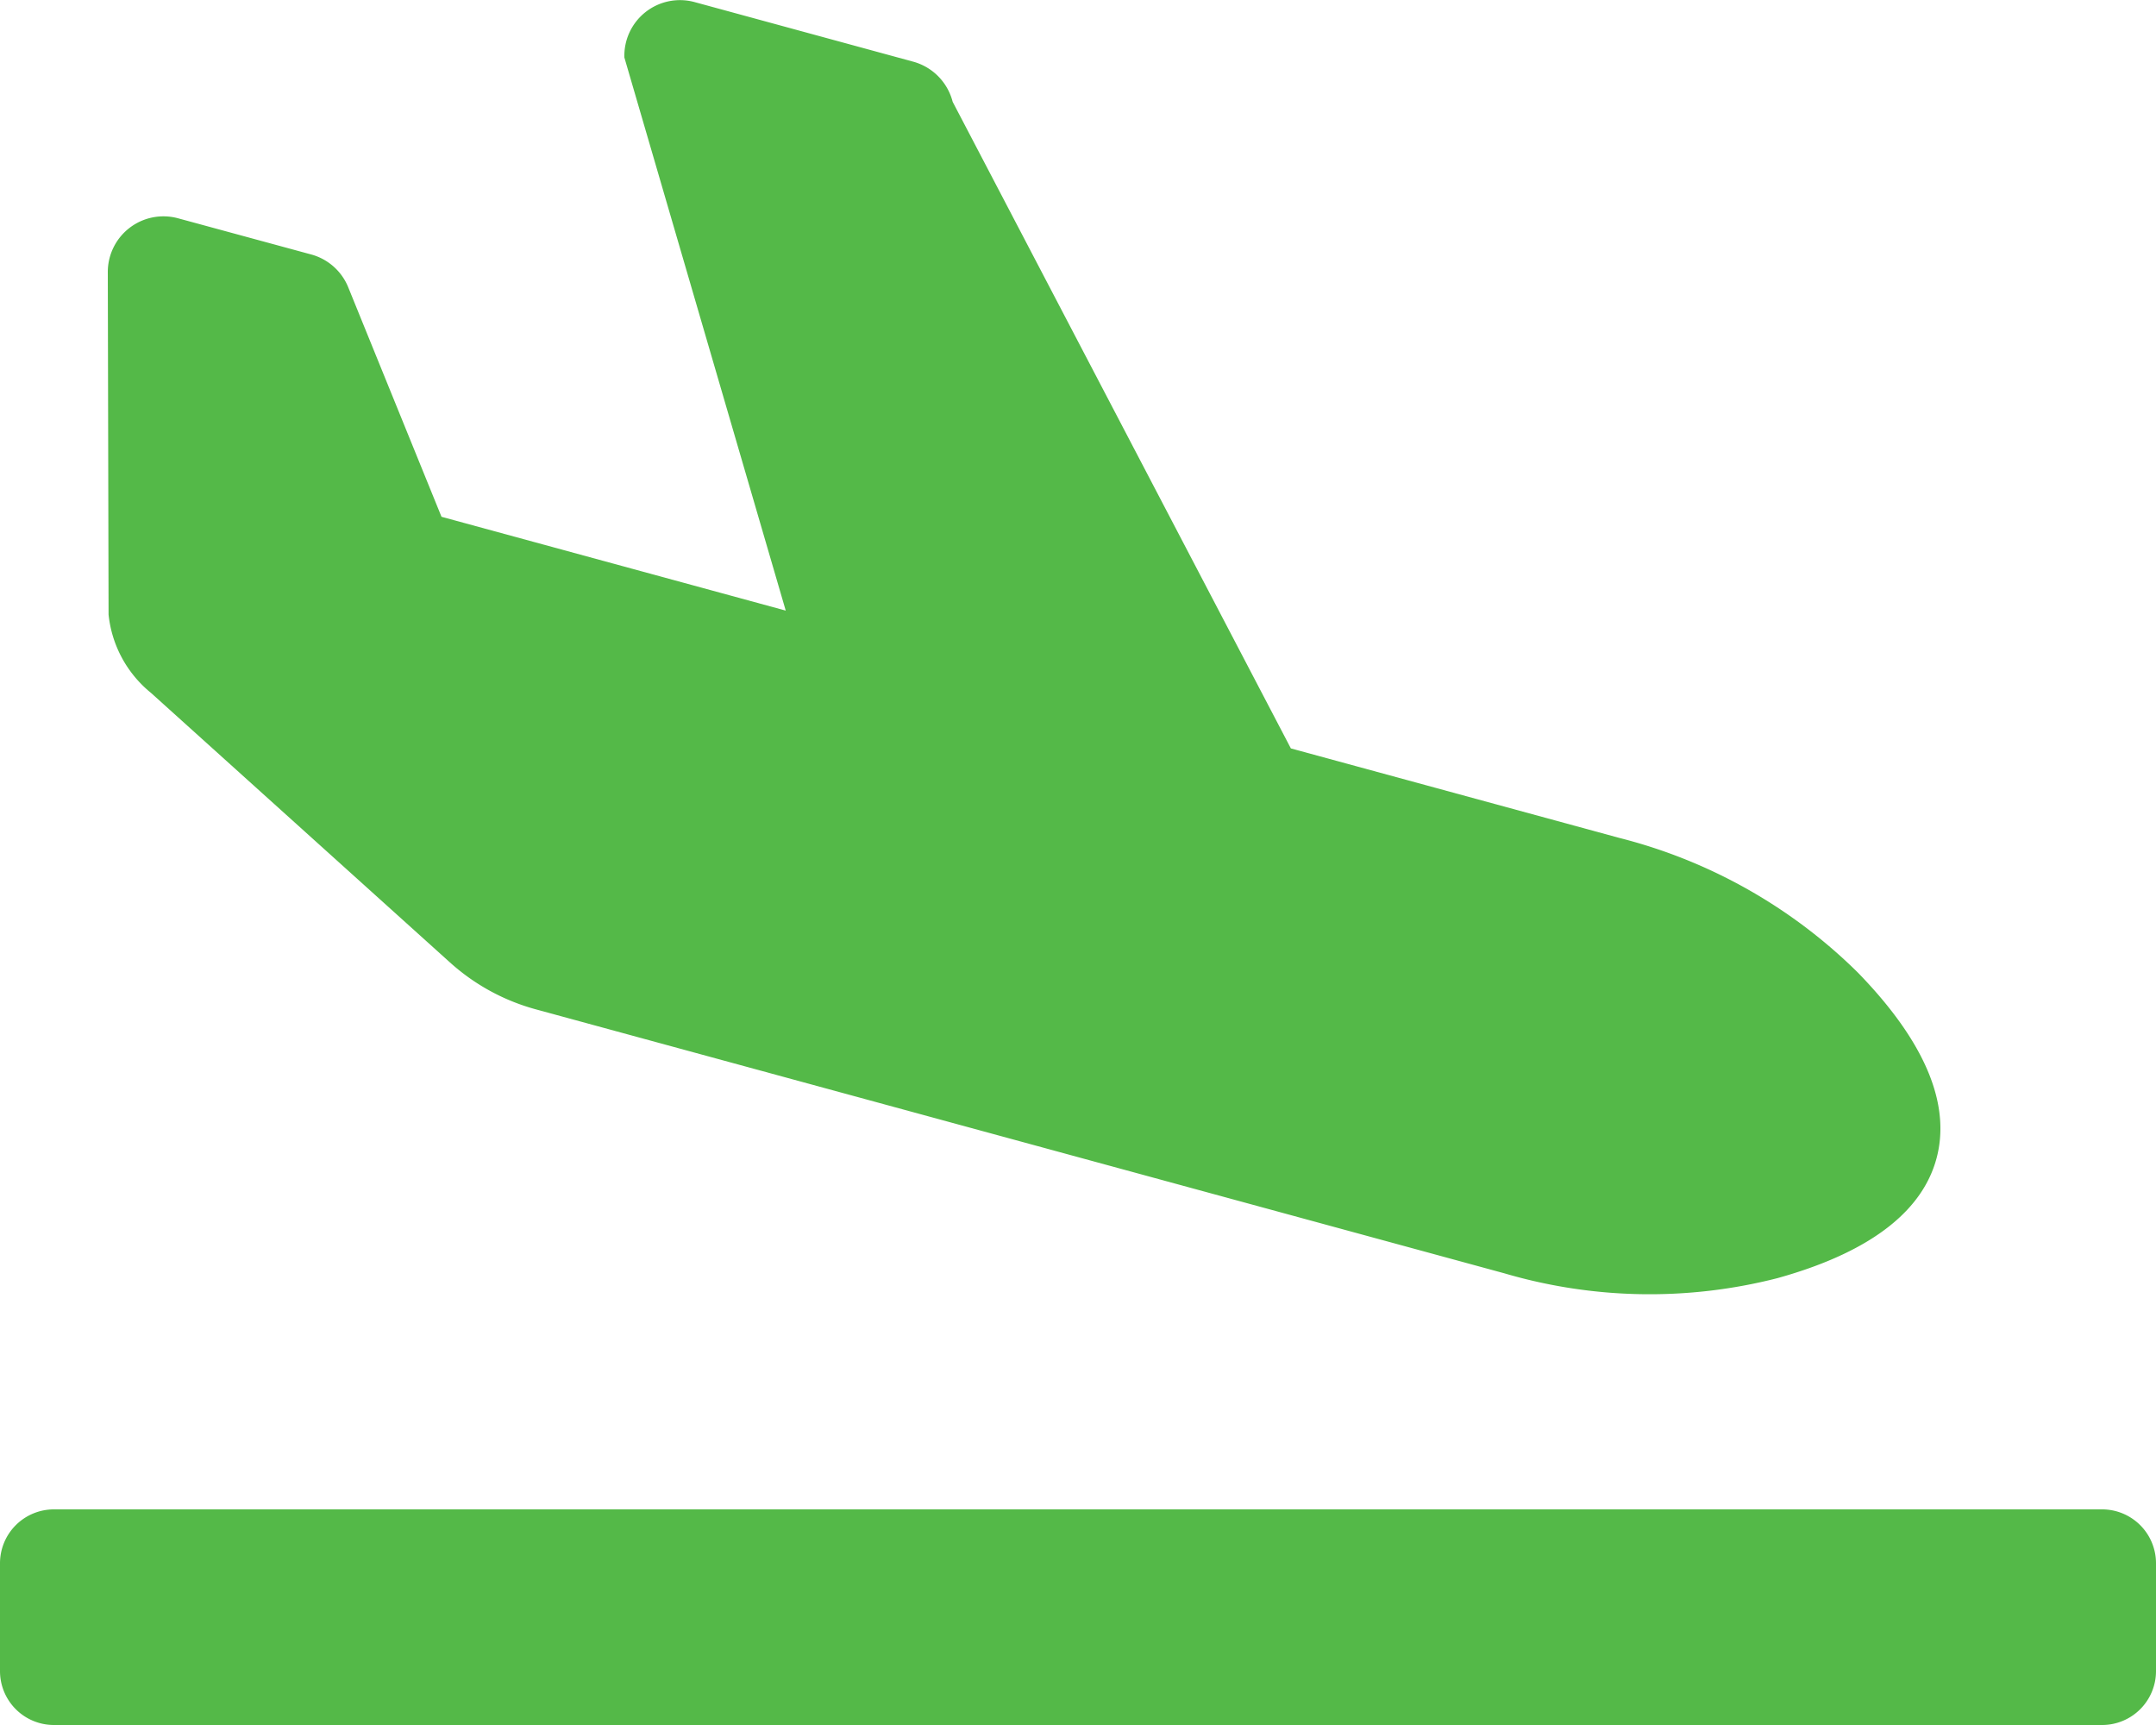 <svg xmlns="http://www.w3.org/2000/svg" width="45" height="36" viewBox="0 0 45 36">
  <path id="Icon_awesome-plane-arrival" data-name="Icon awesome-plane-arrival" d="M43.875,31.5H1.125A1.125,1.125,0,0,0,0,32.625v2.25A1.125,1.125,0,0,0,1.125,36h42.75A1.125,1.125,0,0,0,45,34.875v-2.25A1.125,1.125,0,0,0,43.875,31.5ZM3.151,14.46l6.24,5.625a4.4,4.4,0,0,0,1.791.979L31.4,26.574a10.751,10.751,0,0,0,5.7.1c2.086-.581,3.054-1.491,3.322-2.511s-.122-2.3-1.643-3.864a10.872,10.872,0,0,0-4.98-2.812l-6.856-1.868L19.884,2.125a1.169,1.169,0,0,0-.82-.837L14.488.041A1.161,1.161,0,0,0,13.032,1.2L16.4,12.743,9.215,10.785,7.275,6.012a1.163,1.163,0,0,0-.775-.7L3.707,4.553A1.162,1.162,0,0,0,2.25,5.669l.016,7.156A2.425,2.425,0,0,0,3.151,14.46Z" fill="#54b948"/>
</svg>
